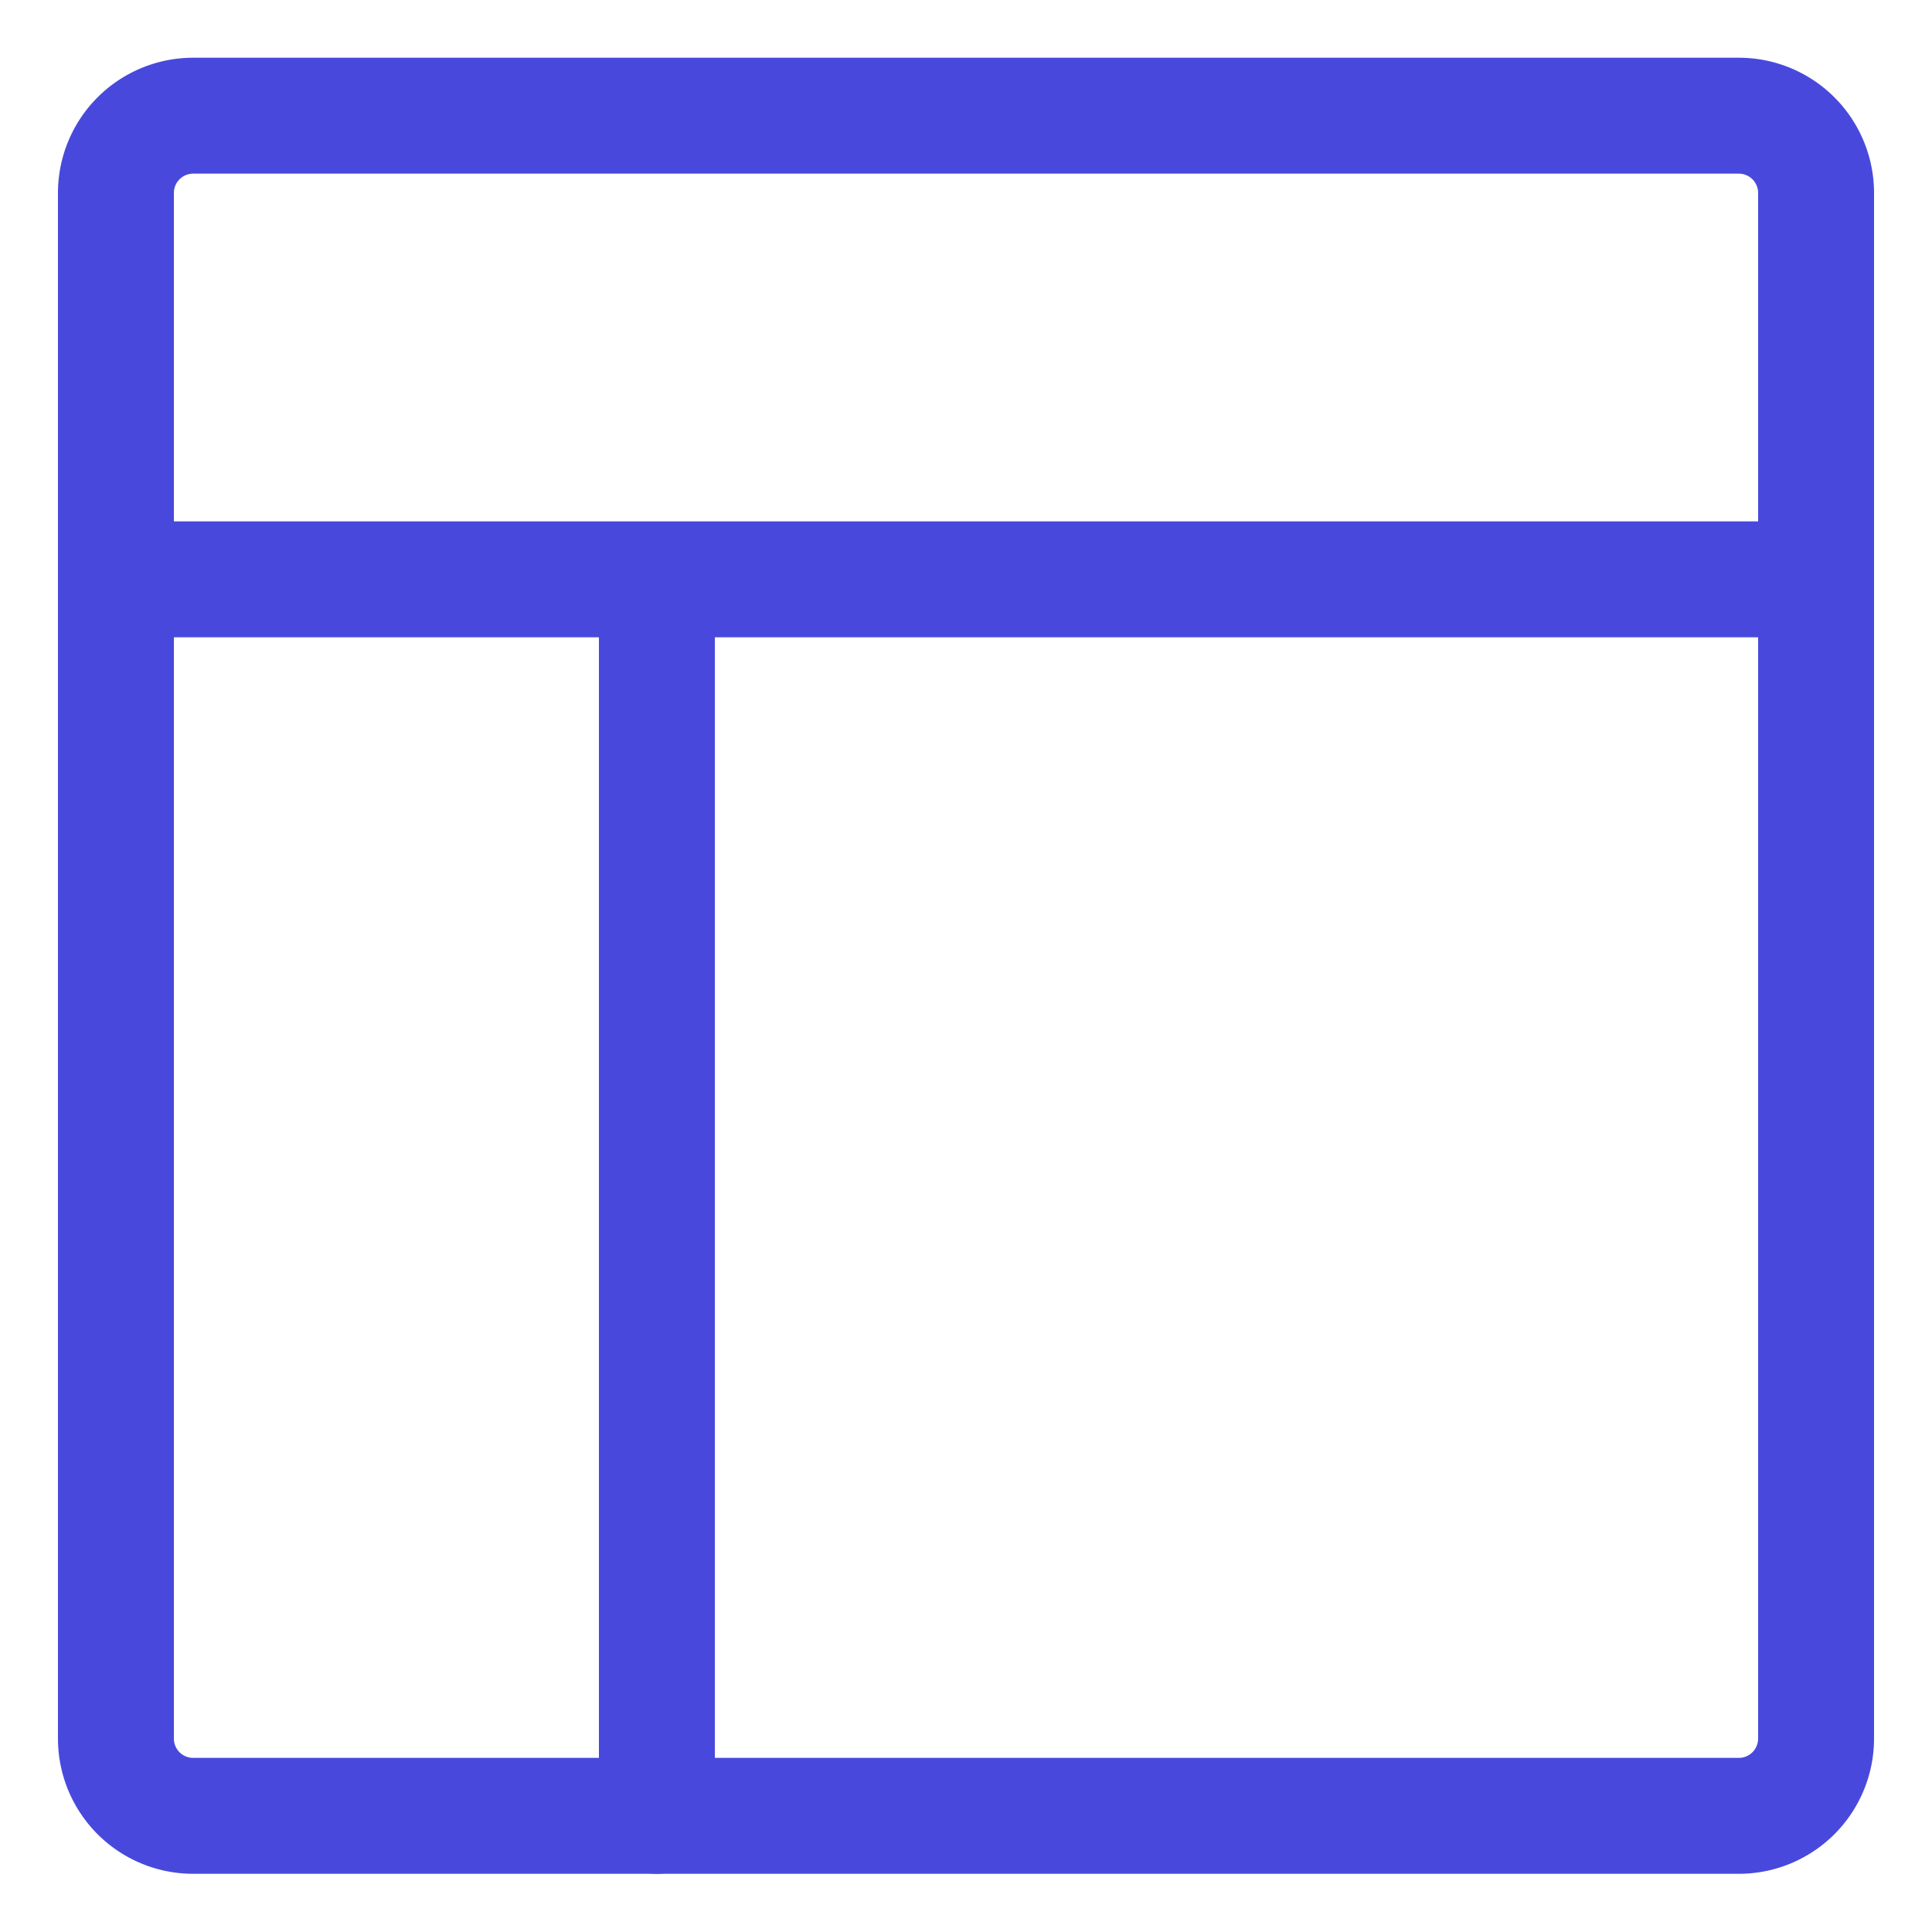 <svg width="25" height="25" fill="none" xmlns="http://www.w3.org/2000/svg"><path clip-rule="evenodd" d="M1.5 2.497a1 1 0 011-1h20a1 1 0 011 1v20a1 1 0 01-1 1h-20a1 1 0 01-1-1v-20z" stroke="#4849DC" stroke-width="1.5" stroke-linecap="round" stroke-linejoin="round"></path><path d="M1.5 7.497h22M8.5 7.539v15.958" stroke="#4849DC" stroke-width="1.5" stroke-linecap="round" stroke-linejoin="round"></path></svg>
